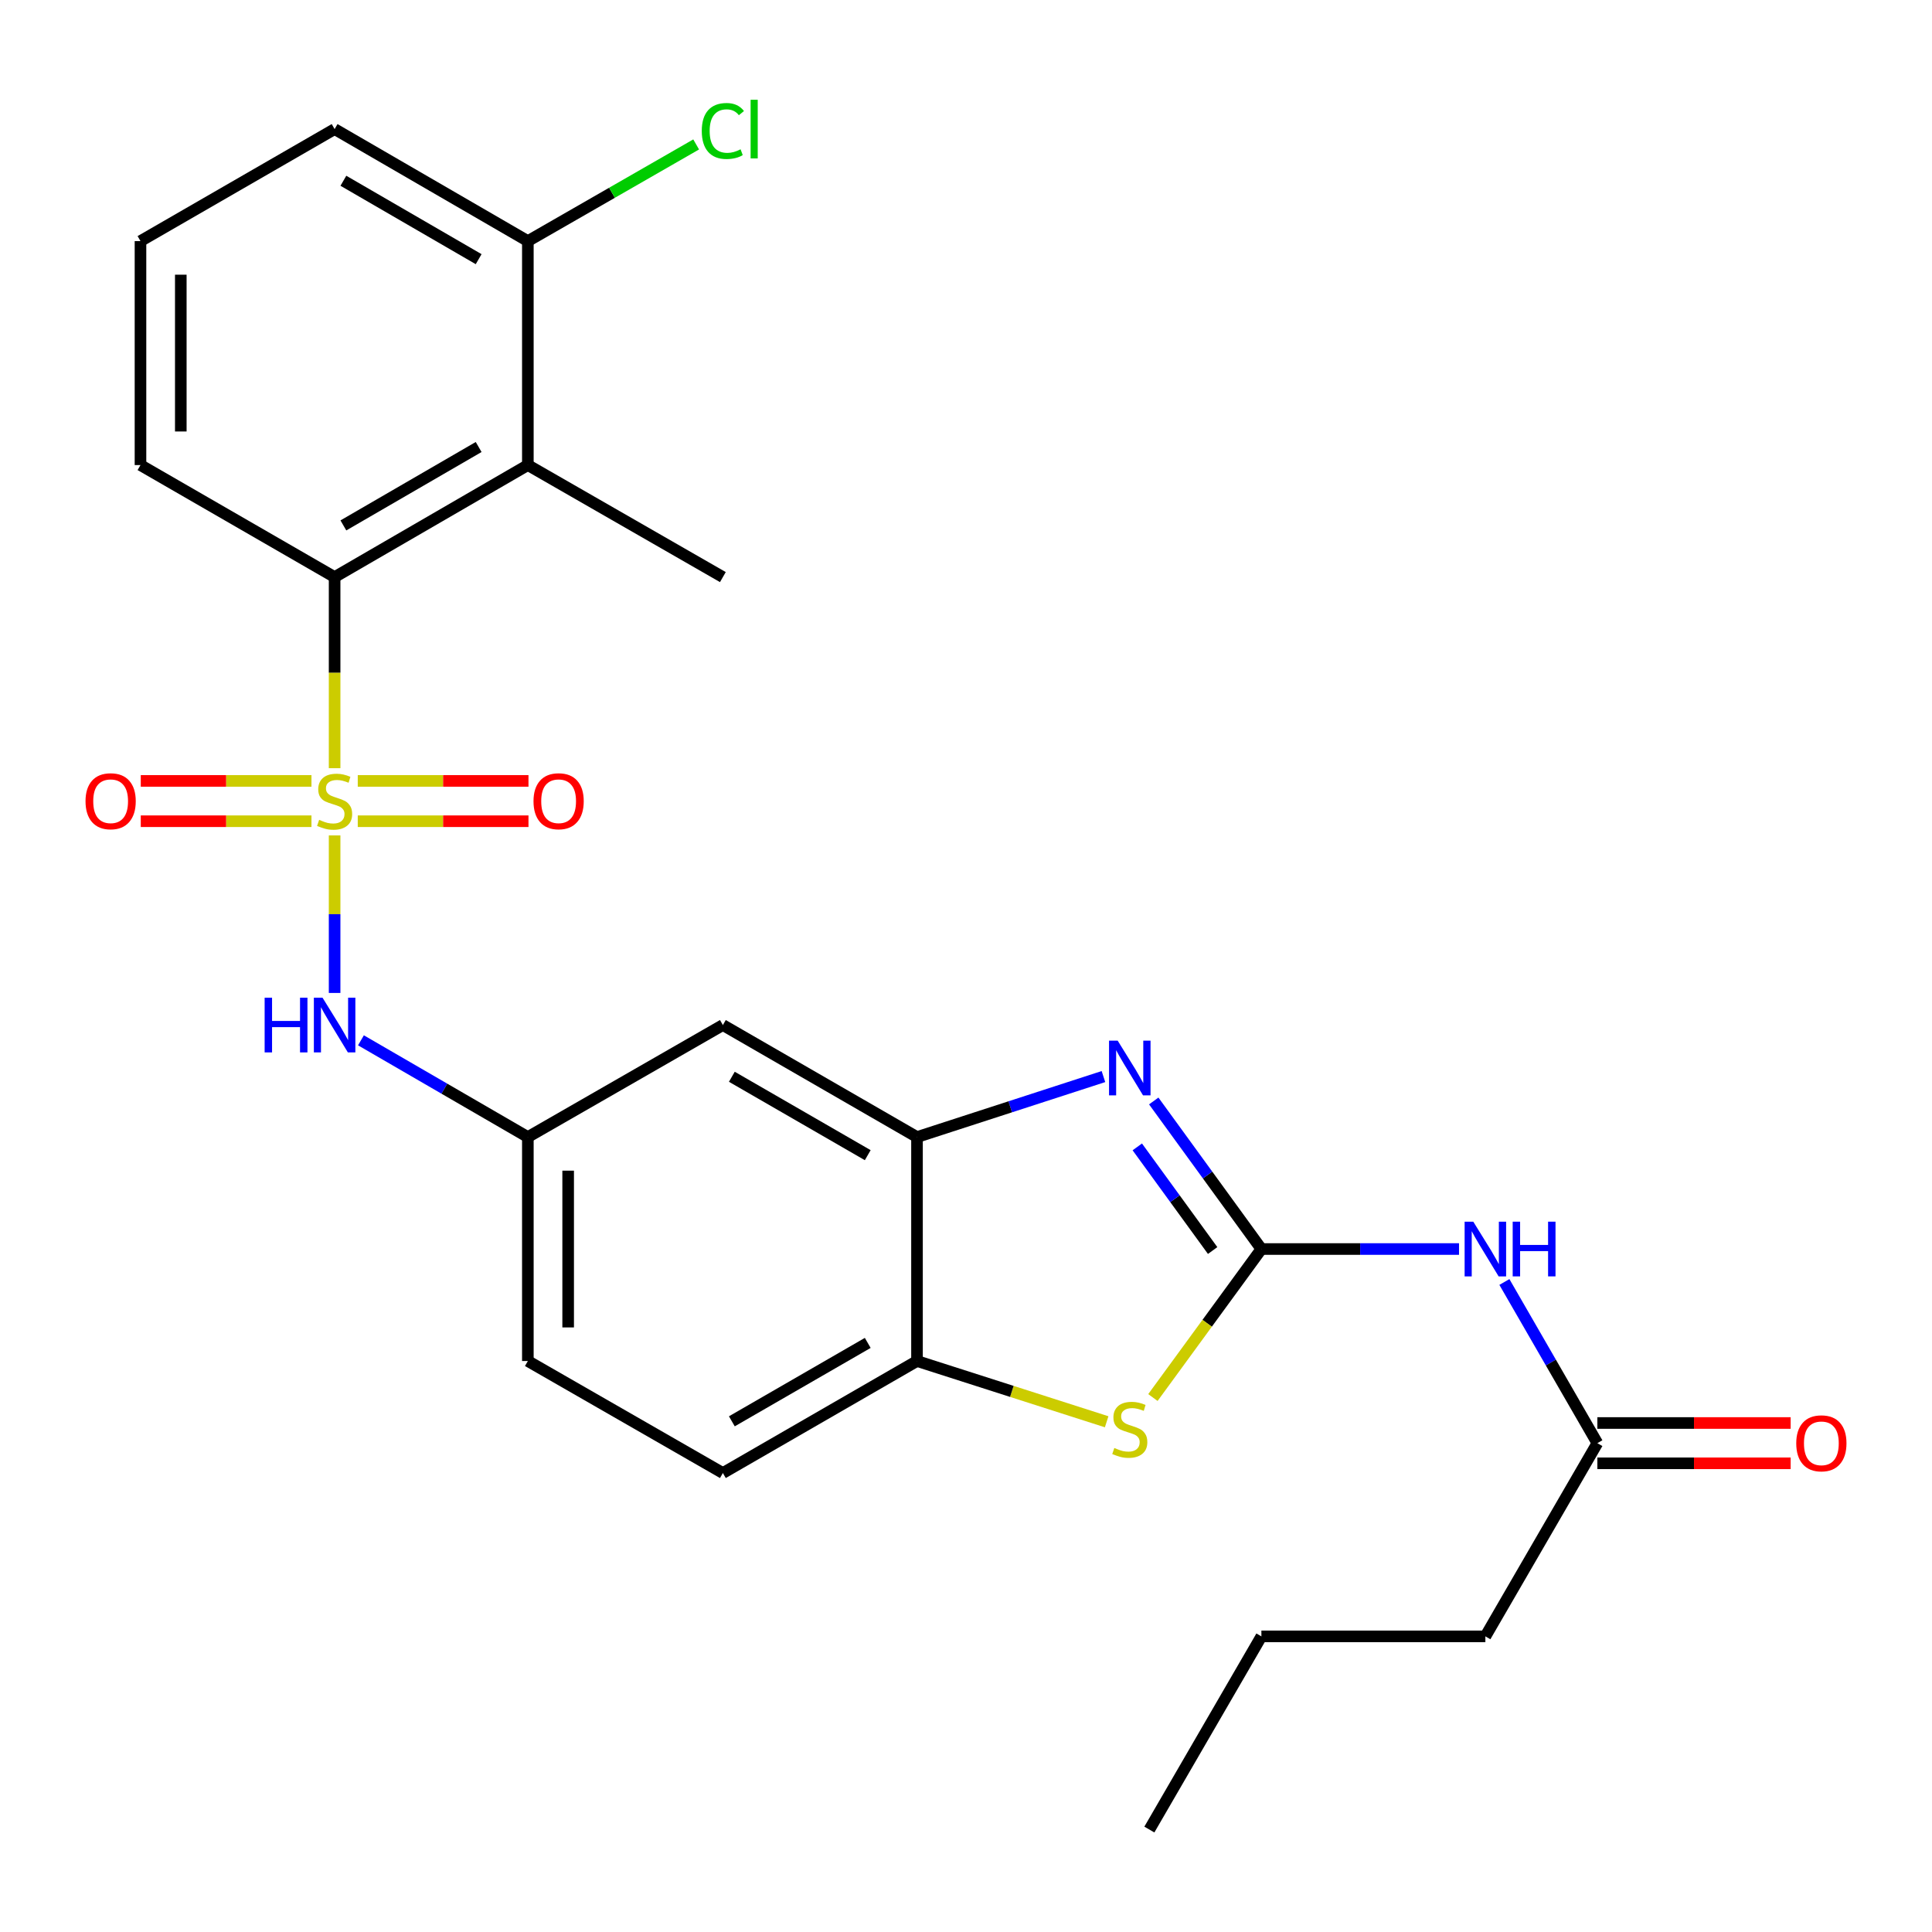<?xml version='1.0' encoding='iso-8859-1'?>
<svg version='1.1' baseProfile='full'
              xmlns='http://www.w3.org/2000/svg'
                      xmlns:rdkit='http://www.rdkit.org/xml'
                      xmlns:xlink='http://www.w3.org/1999/xlink'
                  xml:space='preserve'
width='1000px' height='1000px' viewBox='0 0 1000 1000'>
<!-- END OF HEADER -->
<rect style='opacity:1.0;fill:#FFFFFF;stroke:none' width='1000' height='1000' x='0' y='0'> </rect>
<path class='bond-2' d='M 173.196,397.614 L 173.196,348.158' style='fill:none;fill-rule:evenodd;stroke:#CCCC00;stroke-width:6px;stroke-linecap:butt;stroke-linejoin:miter;stroke-opacity:1' />
<path class='bond-2' d='M 173.196,348.158 L 173.196,298.701' style='fill:none;fill-rule:evenodd;stroke:#000000;stroke-width:6px;stroke-linecap:butt;stroke-linejoin:miter;stroke-opacity:1' />
<path class='bond-6' d='M 173.196,432.411 L 173.196,473.18' style='fill:none;fill-rule:evenodd;stroke:#CCCC00;stroke-width:6px;stroke-linecap:butt;stroke-linejoin:miter;stroke-opacity:1' />
<path class='bond-6' d='M 173.196,473.18 L 173.196,513.95' style='fill:none;fill-rule:evenodd;stroke:#0000FF;stroke-width:6px;stroke-linecap:butt;stroke-linejoin:miter;stroke-opacity:1' />
<path class='bond-9' d='M 161.218,404.201 L 117.041,404.201' style='fill:none;fill-rule:evenodd;stroke:#CCCC00;stroke-width:6px;stroke-linecap:butt;stroke-linejoin:miter;stroke-opacity:1' />
<path class='bond-9' d='M 117.041,404.201 L 72.864,404.201' style='fill:none;fill-rule:evenodd;stroke:#FF0000;stroke-width:6px;stroke-linecap:butt;stroke-linejoin:miter;stroke-opacity:1' />
<path class='bond-9' d='M 161.218,425.064 L 117.041,425.064' style='fill:none;fill-rule:evenodd;stroke:#CCCC00;stroke-width:6px;stroke-linecap:butt;stroke-linejoin:miter;stroke-opacity:1' />
<path class='bond-9' d='M 117.041,425.064 L 72.864,425.064' style='fill:none;fill-rule:evenodd;stroke:#FF0000;stroke-width:6px;stroke-linecap:butt;stroke-linejoin:miter;stroke-opacity:1' />
<path class='bond-10' d='M 185.175,425.064 L 229.358,425.064' style='fill:none;fill-rule:evenodd;stroke:#CCCC00;stroke-width:6px;stroke-linecap:butt;stroke-linejoin:miter;stroke-opacity:1' />
<path class='bond-10' d='M 229.358,425.064 L 273.54,425.064' style='fill:none;fill-rule:evenodd;stroke:#FF0000;stroke-width:6px;stroke-linecap:butt;stroke-linejoin:miter;stroke-opacity:1' />
<path class='bond-10' d='M 185.175,404.201 L 229.358,404.201' style='fill:none;fill-rule:evenodd;stroke:#CCCC00;stroke-width:6px;stroke-linecap:butt;stroke-linejoin:miter;stroke-opacity:1' />
<path class='bond-10' d='M 229.358,404.201 L 273.54,404.201' style='fill:none;fill-rule:evenodd;stroke:#FF0000;stroke-width:6px;stroke-linecap:butt;stroke-linejoin:miter;stroke-opacity:1' />
<path class='bond-0' d='M 652.895,646.495 L 625.036,608.179' style='fill:none;fill-rule:evenodd;stroke:#000000;stroke-width:6px;stroke-linecap:butt;stroke-linejoin:miter;stroke-opacity:1' />
<path class='bond-0' d='M 625.036,608.179 L 597.176,569.863' style='fill:none;fill-rule:evenodd;stroke:#0000FF;stroke-width:6px;stroke-linecap:butt;stroke-linejoin:miter;stroke-opacity:1' />
<path class='bond-0' d='M 627.662,647.27 L 608.161,620.448' style='fill:none;fill-rule:evenodd;stroke:#000000;stroke-width:6px;stroke-linecap:butt;stroke-linejoin:miter;stroke-opacity:1' />
<path class='bond-0' d='M 608.161,620.448 L 588.66,593.627' style='fill:none;fill-rule:evenodd;stroke:#0000FF;stroke-width:6px;stroke-linecap:butt;stroke-linejoin:miter;stroke-opacity:1' />
<path class='bond-4' d='M 652.895,646.495 L 704.041,646.495' style='fill:none;fill-rule:evenodd;stroke:#000000;stroke-width:6px;stroke-linecap:butt;stroke-linejoin:miter;stroke-opacity:1' />
<path class='bond-4' d='M 704.041,646.495 L 755.188,646.495' style='fill:none;fill-rule:evenodd;stroke:#0000FF;stroke-width:6px;stroke-linecap:butt;stroke-linejoin:miter;stroke-opacity:1' />
<path class='bond-28' d='M 652.895,646.495 L 624.819,684.929' style='fill:none;fill-rule:evenodd;stroke:#000000;stroke-width:6px;stroke-linecap:butt;stroke-linejoin:miter;stroke-opacity:1' />
<path class='bond-28' d='M 624.819,684.929 L 596.742,723.362' style='fill:none;fill-rule:evenodd;stroke:#CCCC00;stroke-width:6px;stroke-linecap:butt;stroke-linejoin:miter;stroke-opacity:1' />
<path class='bond-1' d='M 571.141,557.231 L 522.89,572.886' style='fill:none;fill-rule:evenodd;stroke:#0000FF;stroke-width:6px;stroke-linecap:butt;stroke-linejoin:miter;stroke-opacity:1' />
<path class='bond-1' d='M 522.89,572.886 L 474.639,588.541' style='fill:none;fill-rule:evenodd;stroke:#000000;stroke-width:6px;stroke-linecap:butt;stroke-linejoin:miter;stroke-opacity:1' />
<path class='bond-7' d='M 173.196,298.701 L 273.214,240.724' style='fill:none;fill-rule:evenodd;stroke:#000000;stroke-width:6px;stroke-linecap:butt;stroke-linejoin:miter;stroke-opacity:1' />
<path class='bond-7' d='M 177.736,271.954 L 247.748,231.37' style='fill:none;fill-rule:evenodd;stroke:#000000;stroke-width:6px;stroke-linecap:butt;stroke-linejoin:miter;stroke-opacity:1' />
<path class='bond-19' d='M 173.196,298.701 L 72.716,240.724' style='fill:none;fill-rule:evenodd;stroke:#000000;stroke-width:6px;stroke-linecap:butt;stroke-linejoin:miter;stroke-opacity:1' />
<path class='bond-3' d='M 572.804,735.909 L 523.722,720.185' style='fill:none;fill-rule:evenodd;stroke:#CCCC00;stroke-width:6px;stroke-linecap:butt;stroke-linejoin:miter;stroke-opacity:1' />
<path class='bond-3' d='M 523.722,720.185 L 474.639,704.461' style='fill:none;fill-rule:evenodd;stroke:#000000;stroke-width:6px;stroke-linecap:butt;stroke-linejoin:miter;stroke-opacity:1' />
<path class='bond-12' d='M 778.668,663.555 L 802.73,705.266' style='fill:none;fill-rule:evenodd;stroke:#0000FF;stroke-width:6px;stroke-linecap:butt;stroke-linejoin:miter;stroke-opacity:1' />
<path class='bond-12' d='M 802.73,705.266 L 826.792,746.976' style='fill:none;fill-rule:evenodd;stroke:#000000;stroke-width:6px;stroke-linecap:butt;stroke-linejoin:miter;stroke-opacity:1' />
<path class='bond-5' d='M 474.639,588.541 L 374.158,530.564' style='fill:none;fill-rule:evenodd;stroke:#000000;stroke-width:6px;stroke-linecap:butt;stroke-linejoin:miter;stroke-opacity:1' />
<path class='bond-5' d='M 449.14,597.916 L 378.803,557.332' style='fill:none;fill-rule:evenodd;stroke:#000000;stroke-width:6px;stroke-linecap:butt;stroke-linejoin:miter;stroke-opacity:1' />
<path class='bond-27' d='M 474.639,588.541 L 474.639,704.461' style='fill:none;fill-rule:evenodd;stroke:#000000;stroke-width:6px;stroke-linecap:butt;stroke-linejoin:miter;stroke-opacity:1' />
<path class='bond-13' d='M 186.827,538.465 L 230.02,563.503' style='fill:none;fill-rule:evenodd;stroke:#0000FF;stroke-width:6px;stroke-linecap:butt;stroke-linejoin:miter;stroke-opacity:1' />
<path class='bond-13' d='M 230.02,563.503 L 273.214,588.541' style='fill:none;fill-rule:evenodd;stroke:#000000;stroke-width:6px;stroke-linecap:butt;stroke-linejoin:miter;stroke-opacity:1' />
<path class='bond-14' d='M 273.214,240.724 L 273.214,124.792' style='fill:none;fill-rule:evenodd;stroke:#000000;stroke-width:6px;stroke-linecap:butt;stroke-linejoin:miter;stroke-opacity:1' />
<path class='bond-20' d='M 273.214,240.724 L 374.158,298.701' style='fill:none;fill-rule:evenodd;stroke:#000000;stroke-width:6px;stroke-linecap:butt;stroke-linejoin:miter;stroke-opacity:1' />
<path class='bond-8' d='M 474.639,704.461 L 374.158,762.439' style='fill:none;fill-rule:evenodd;stroke:#000000;stroke-width:6px;stroke-linecap:butt;stroke-linejoin:miter;stroke-opacity:1' />
<path class='bond-8' d='M 449.14,695.087 L 378.803,735.671' style='fill:none;fill-rule:evenodd;stroke:#000000;stroke-width:6px;stroke-linecap:butt;stroke-linejoin:miter;stroke-opacity:1' />
<path class='bond-11' d='M 374.158,530.564 L 273.214,588.541' style='fill:none;fill-rule:evenodd;stroke:#000000;stroke-width:6px;stroke-linecap:butt;stroke-linejoin:miter;stroke-opacity:1' />
<path class='bond-15' d='M 826.792,757.408 L 876.814,757.408' style='fill:none;fill-rule:evenodd;stroke:#000000;stroke-width:6px;stroke-linecap:butt;stroke-linejoin:miter;stroke-opacity:1' />
<path class='bond-15' d='M 876.814,757.408 L 926.836,757.408' style='fill:none;fill-rule:evenodd;stroke:#FF0000;stroke-width:6px;stroke-linecap:butt;stroke-linejoin:miter;stroke-opacity:1' />
<path class='bond-15' d='M 826.792,736.545 L 876.814,736.545' style='fill:none;fill-rule:evenodd;stroke:#000000;stroke-width:6px;stroke-linecap:butt;stroke-linejoin:miter;stroke-opacity:1' />
<path class='bond-15' d='M 876.814,736.545 L 926.836,736.545' style='fill:none;fill-rule:evenodd;stroke:#FF0000;stroke-width:6px;stroke-linecap:butt;stroke-linejoin:miter;stroke-opacity:1' />
<path class='bond-22' d='M 826.792,746.976 L 768.826,846.982' style='fill:none;fill-rule:evenodd;stroke:#000000;stroke-width:6px;stroke-linecap:butt;stroke-linejoin:miter;stroke-opacity:1' />
<path class='bond-17' d='M 273.214,588.541 L 273.214,704.461' style='fill:none;fill-rule:evenodd;stroke:#000000;stroke-width:6px;stroke-linecap:butt;stroke-linejoin:miter;stroke-opacity:1' />
<path class='bond-17' d='M 294.077,605.929 L 294.077,687.073' style='fill:none;fill-rule:evenodd;stroke:#000000;stroke-width:6px;stroke-linecap:butt;stroke-linejoin:miter;stroke-opacity:1' />
<path class='bond-18' d='M 273.214,124.792 L 316.771,99.775' style='fill:none;fill-rule:evenodd;stroke:#000000;stroke-width:6px;stroke-linecap:butt;stroke-linejoin:miter;stroke-opacity:1' />
<path class='bond-18' d='M 316.771,99.775 L 360.328,74.758' style='fill:none;fill-rule:evenodd;stroke:#00CC00;stroke-width:6px;stroke-linecap:butt;stroke-linejoin:miter;stroke-opacity:1' />
<path class='bond-26' d='M 273.214,124.792 L 173.196,66.815' style='fill:none;fill-rule:evenodd;stroke:#000000;stroke-width:6px;stroke-linecap:butt;stroke-linejoin:miter;stroke-opacity:1' />
<path class='bond-26' d='M 247.748,134.146 L 177.736,93.561' style='fill:none;fill-rule:evenodd;stroke:#000000;stroke-width:6px;stroke-linecap:butt;stroke-linejoin:miter;stroke-opacity:1' />
<path class='bond-16' d='M 374.158,762.439 L 273.214,704.461' style='fill:none;fill-rule:evenodd;stroke:#000000;stroke-width:6px;stroke-linecap:butt;stroke-linejoin:miter;stroke-opacity:1' />
<path class='bond-21' d='M 72.716,240.724 L 72.716,124.792' style='fill:none;fill-rule:evenodd;stroke:#000000;stroke-width:6px;stroke-linecap:butt;stroke-linejoin:miter;stroke-opacity:1' />
<path class='bond-21' d='M 93.579,223.334 L 93.579,142.182' style='fill:none;fill-rule:evenodd;stroke:#000000;stroke-width:6px;stroke-linecap:butt;stroke-linejoin:miter;stroke-opacity:1' />
<path class='bond-23' d='M 72.716,124.792 L 173.196,66.815' style='fill:none;fill-rule:evenodd;stroke:#000000;stroke-width:6px;stroke-linecap:butt;stroke-linejoin:miter;stroke-opacity:1' />
<path class='bond-24' d='M 768.826,846.982 L 652.895,846.982' style='fill:none;fill-rule:evenodd;stroke:#000000;stroke-width:6px;stroke-linecap:butt;stroke-linejoin:miter;stroke-opacity:1' />
<path class='bond-25' d='M 652.895,846.982 L 594.906,946.976' style='fill:none;fill-rule:evenodd;stroke:#000000;stroke-width:6px;stroke-linecap:butt;stroke-linejoin:miter;stroke-opacity:1' />
<path  class='atom-0' d='M 165.196 424.352
Q 165.516 424.472, 166.836 425.032
Q 168.156 425.592, 169.596 425.952
Q 171.076 426.272, 172.516 426.272
Q 175.196 426.272, 176.756 424.992
Q 178.316 423.672, 178.316 421.392
Q 178.316 419.832, 177.516 418.872
Q 176.756 417.912, 175.556 417.392
Q 174.356 416.872, 172.356 416.272
Q 169.836 415.512, 168.316 414.792
Q 166.836 414.072, 165.756 412.552
Q 164.716 411.032, 164.716 408.472
Q 164.716 404.912, 167.116 402.712
Q 169.556 400.512, 174.356 400.512
Q 177.636 400.512, 181.356 402.072
L 180.436 405.152
Q 177.036 403.752, 174.476 403.752
Q 171.716 403.752, 170.196 404.912
Q 168.676 406.032, 168.716 407.992
Q 168.716 409.512, 169.476 410.432
Q 170.276 411.352, 171.396 411.872
Q 172.556 412.392, 174.476 412.992
Q 177.036 413.792, 178.556 414.592
Q 180.076 415.392, 181.156 417.032
Q 182.276 418.632, 182.276 421.392
Q 182.276 425.312, 179.636 427.432
Q 177.036 429.512, 172.676 429.512
Q 170.156 429.512, 168.236 428.952
Q 166.356 428.432, 164.116 427.512
L 165.196 424.352
' fill='#CCCC00'/>
<path  class='atom-2' d='M 578.515 538.647
L 587.795 553.647
Q 588.715 555.127, 590.195 557.807
Q 591.675 560.487, 591.755 560.647
L 591.755 538.647
L 595.515 538.647
L 595.515 566.967
L 591.635 566.967
L 581.675 550.567
Q 580.515 548.647, 579.275 546.447
Q 578.075 544.247, 577.715 543.567
L 577.715 566.967
L 574.035 566.967
L 574.035 538.647
L 578.515 538.647
' fill='#0000FF'/>
<path  class='atom-4' d='M 576.775 749.464
Q 577.095 749.584, 578.415 750.144
Q 579.735 750.704, 581.175 751.064
Q 582.655 751.384, 584.095 751.384
Q 586.775 751.384, 588.335 750.104
Q 589.895 748.784, 589.895 746.504
Q 589.895 744.944, 589.095 743.984
Q 588.335 743.024, 587.135 742.504
Q 585.935 741.984, 583.935 741.384
Q 581.415 740.624, 579.895 739.904
Q 578.415 739.184, 577.335 737.664
Q 576.295 736.144, 576.295 733.584
Q 576.295 730.024, 578.695 727.824
Q 581.135 725.624, 585.935 725.624
Q 589.215 725.624, 592.935 727.184
L 592.015 730.264
Q 588.615 728.864, 586.055 728.864
Q 583.295 728.864, 581.775 730.024
Q 580.255 731.144, 580.295 733.104
Q 580.295 734.624, 581.055 735.544
Q 581.855 736.464, 582.975 736.984
Q 584.135 737.504, 586.055 738.104
Q 588.615 738.904, 590.135 739.704
Q 591.655 740.504, 592.735 742.144
Q 593.855 743.744, 593.855 746.504
Q 593.855 750.424, 591.215 752.544
Q 588.615 754.624, 584.255 754.624
Q 581.735 754.624, 579.815 754.064
Q 577.935 753.544, 575.695 752.624
L 576.775 749.464
' fill='#CCCC00'/>
<path  class='atom-5' d='M 762.566 632.335
L 771.846 647.335
Q 772.766 648.815, 774.246 651.495
Q 775.726 654.175, 775.806 654.335
L 775.806 632.335
L 779.566 632.335
L 779.566 660.655
L 775.686 660.655
L 765.726 644.255
Q 764.566 642.335, 763.326 640.135
Q 762.126 637.935, 761.766 637.255
L 761.766 660.655
L 758.086 660.655
L 758.086 632.335
L 762.566 632.335
' fill='#0000FF'/>
<path  class='atom-5' d='M 782.966 632.335
L 786.806 632.335
L 786.806 644.375
L 801.286 644.375
L 801.286 632.335
L 805.126 632.335
L 805.126 660.655
L 801.286 660.655
L 801.286 647.575
L 786.806 647.575
L 786.806 660.655
L 782.966 660.655
L 782.966 632.335
' fill='#0000FF'/>
<path  class='atom-7' d='M 136.976 516.404
L 140.816 516.404
L 140.816 528.444
L 155.296 528.444
L 155.296 516.404
L 159.136 516.404
L 159.136 544.724
L 155.296 544.724
L 155.296 531.644
L 140.816 531.644
L 140.816 544.724
L 136.976 544.724
L 136.976 516.404
' fill='#0000FF'/>
<path  class='atom-7' d='M 166.936 516.404
L 176.216 531.404
Q 177.136 532.884, 178.616 535.564
Q 180.096 538.244, 180.176 538.404
L 180.176 516.404
L 183.936 516.404
L 183.936 544.724
L 180.056 544.724
L 170.096 528.324
Q 168.936 526.404, 167.696 524.204
Q 166.496 522.004, 166.136 521.324
L 166.136 544.724
L 162.456 544.724
L 162.456 516.404
L 166.936 516.404
' fill='#0000FF'/>
<path  class='atom-10' d='M 44.265 414.712
Q 44.265 407.912, 47.625 404.112
Q 50.985 400.312, 57.265 400.312
Q 63.545 400.312, 66.905 404.112
Q 70.265 407.912, 70.265 414.712
Q 70.265 421.592, 66.865 425.512
Q 63.465 429.392, 57.265 429.392
Q 51.025 429.392, 47.625 425.512
Q 44.265 421.632, 44.265 414.712
M 57.265 426.192
Q 61.585 426.192, 63.905 423.312
Q 66.265 420.392, 66.265 414.712
Q 66.265 409.152, 63.905 406.352
Q 61.585 403.512, 57.265 403.512
Q 52.945 403.512, 50.585 406.312
Q 48.265 409.112, 48.265 414.712
Q 48.265 420.432, 50.585 423.312
Q 52.945 426.192, 57.265 426.192
' fill='#FF0000'/>
<path  class='atom-11' d='M 276.14 414.712
Q 276.14 407.912, 279.5 404.112
Q 282.86 400.312, 289.14 400.312
Q 295.42 400.312, 298.78 404.112
Q 302.14 407.912, 302.14 414.712
Q 302.14 421.592, 298.74 425.512
Q 295.34 429.392, 289.14 429.392
Q 282.9 429.392, 279.5 425.512
Q 276.14 421.632, 276.14 414.712
M 289.14 426.192
Q 293.46 426.192, 295.78 423.312
Q 298.14 420.392, 298.14 414.712
Q 298.14 409.152, 295.78 406.352
Q 293.46 403.512, 289.14 403.512
Q 284.82 403.512, 282.46 406.312
Q 280.14 409.112, 280.14 414.712
Q 280.14 420.432, 282.46 423.312
Q 284.82 426.192, 289.14 426.192
' fill='#FF0000'/>
<path  class='atom-16' d='M 929.735 747.056
Q 929.735 740.256, 933.095 736.456
Q 936.455 732.656, 942.735 732.656
Q 949.015 732.656, 952.375 736.456
Q 955.735 740.256, 955.735 747.056
Q 955.735 753.936, 952.335 757.856
Q 948.935 761.736, 942.735 761.736
Q 936.495 761.736, 933.095 757.856
Q 929.735 753.976, 929.735 747.056
M 942.735 758.536
Q 947.055 758.536, 949.375 755.656
Q 951.735 752.736, 951.735 747.056
Q 951.735 741.496, 949.375 738.696
Q 947.055 735.856, 942.735 735.856
Q 938.415 735.856, 936.055 738.656
Q 933.735 741.456, 933.735 747.056
Q 933.735 752.776, 936.055 755.656
Q 938.415 758.536, 942.735 758.536
' fill='#FF0000'/>
<path  class='atom-19' d='M 363.238 67.795
Q 363.238 60.755, 366.518 57.075
Q 369.838 53.355, 376.118 53.355
Q 381.958 53.355, 385.078 57.475
L 382.438 59.635
Q 380.158 56.635, 376.118 56.635
Q 371.838 56.635, 369.558 59.515
Q 367.318 62.355, 367.318 67.795
Q 367.318 73.395, 369.638 76.275
Q 371.998 79.155, 376.558 79.155
Q 379.678 79.155, 383.318 77.275
L 384.438 80.275
Q 382.958 81.235, 380.718 81.795
Q 378.478 82.355, 375.998 82.355
Q 369.838 82.355, 366.518 78.595
Q 363.238 74.835, 363.238 67.795
' fill='#00CC00'/>
<path  class='atom-19' d='M 388.518 51.635
L 392.198 51.635
L 392.198 81.995
L 388.518 81.995
L 388.518 51.635
' fill='#00CC00'/>
</svg>
